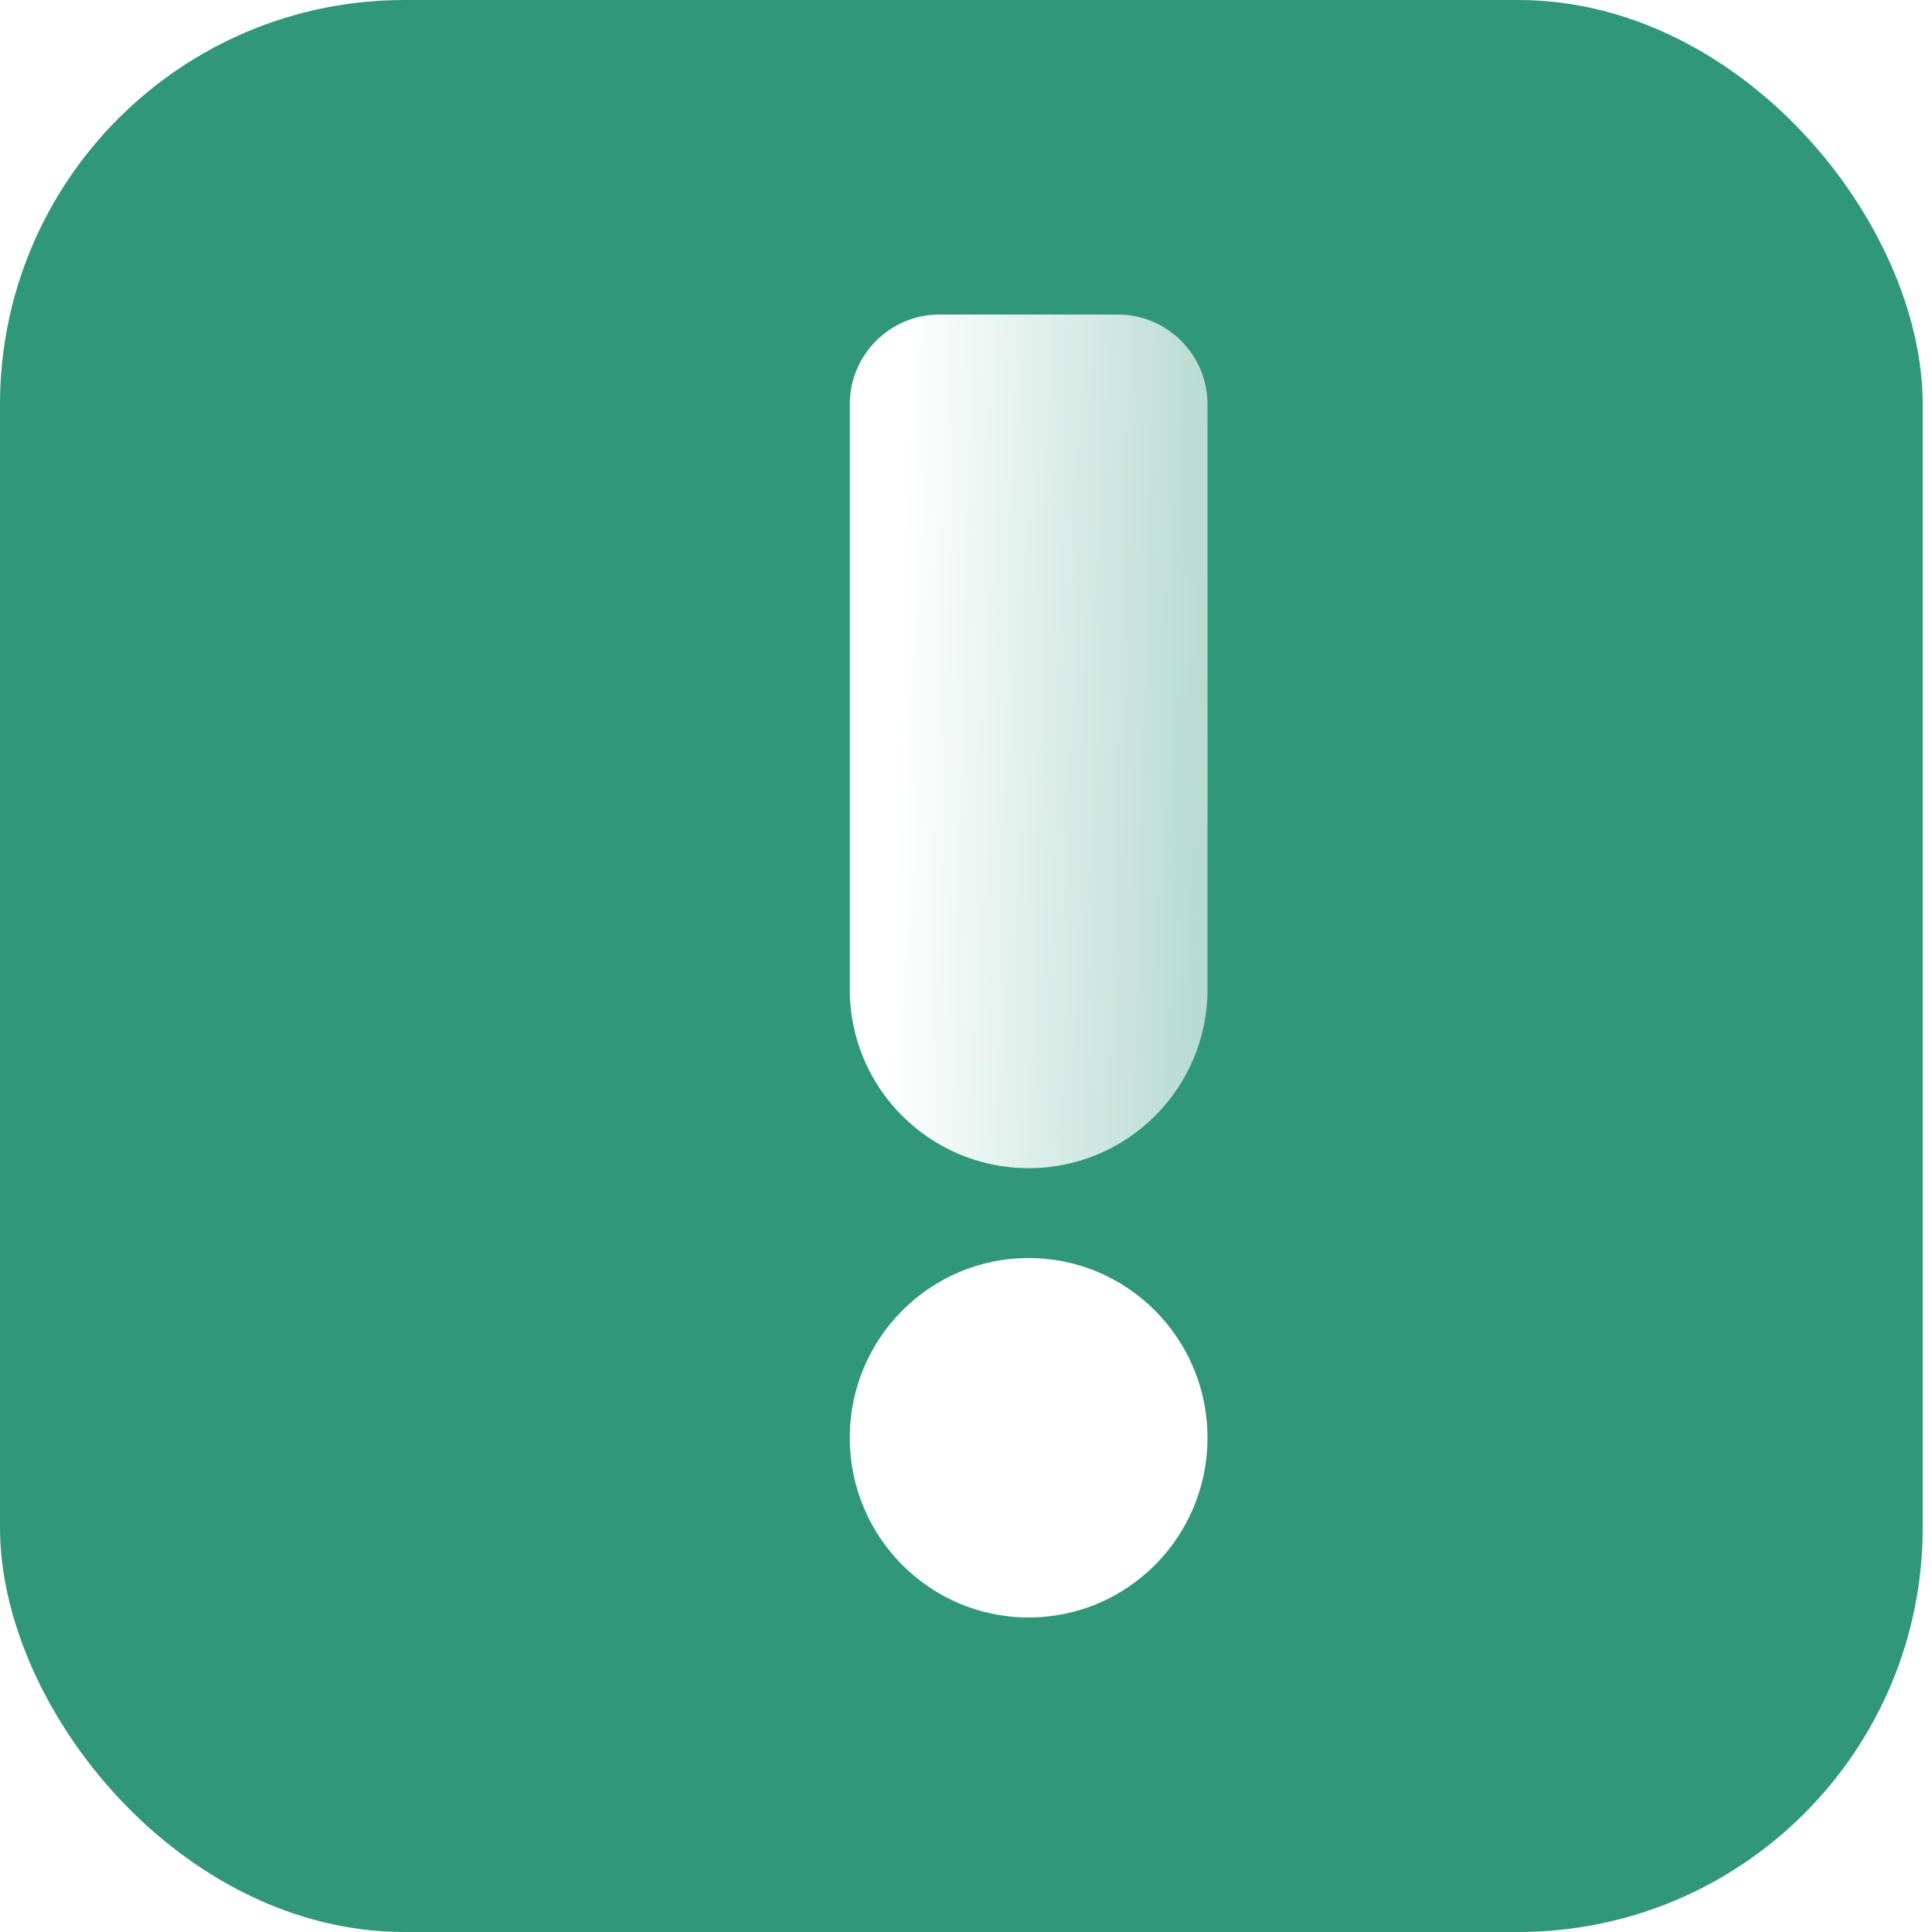 <?xml version="1.0" encoding="UTF-8"?> <svg xmlns="http://www.w3.org/2000/svg" width="43" height="43" viewBox="0 0 43 43" fill="none"> <rect width="42.793" height="43" rx="9" fill="#309779"></rect> <g filter="url(#filter0_d_1381_2231)"> <ellipse cx="21.894" cy="32" rx="3.981" ry="4" fill="white"></ellipse> </g> <g filter="url(#filter1_d_1381_2231)"> <path d="M17.913 9C17.913 7.895 18.809 7 19.913 7H23.875C24.979 7 25.875 7.895 25.875 9V22.019C25.875 24.218 24.093 26 21.894 26C19.696 26 17.913 24.218 17.913 22.019V9Z" fill="url(#paint0_linear_1381_2231)"></path> </g> <defs> <filter id="filter0_d_1381_2231" x="15.913" y="25" width="13.961" height="14" filterUnits="userSpaceOnUse" color-interpolation-filters="sRGB"> <feFlood flood-opacity="0" result="BackgroundImageFix"></feFlood> <feColorMatrix in="SourceAlpha" type="matrix" values="0 0 0 0 0 0 0 0 0 0 0 0 0 0 0 0 0 0 127 0" result="hardAlpha"></feColorMatrix> <feOffset dx="1"></feOffset> <feGaussianBlur stdDeviation="1.5"></feGaussianBlur> <feComposite in2="hardAlpha" operator="out"></feComposite> <feColorMatrix type="matrix" values="0 0 0 0 0 0 0 0 0 0 0 0 0 0 0 0 0 0 0.25 0"></feColorMatrix> <feBlend mode="normal" in2="BackgroundImageFix" result="effect1_dropShadow_1381_2231"></feBlend> <feBlend mode="normal" in="SourceGraphic" in2="effect1_dropShadow_1381_2231" result="shape"></feBlend> </filter> <filter id="filter1_d_1381_2231" x="15.913" y="4" width="13.961" height="25" filterUnits="userSpaceOnUse" color-interpolation-filters="sRGB"> <feFlood flood-opacity="0" result="BackgroundImageFix"></feFlood> <feColorMatrix in="SourceAlpha" type="matrix" values="0 0 0 0 0 0 0 0 0 0 0 0 0 0 0 0 0 0 127 0" result="hardAlpha"></feColorMatrix> <feOffset dx="1"></feOffset> <feGaussianBlur stdDeviation="1.5"></feGaussianBlur> <feComposite in2="hardAlpha" operator="out"></feComposite> <feColorMatrix type="matrix" values="0 0 0 0 0 0 0 0 0 0 0 0 0 0 0 0 0 0 0.25 0"></feColorMatrix> <feBlend mode="normal" in2="BackgroundImageFix" result="effect1_dropShadow_1381_2231"></feBlend> <feBlend mode="normal" in="SourceGraphic" in2="effect1_dropShadow_1381_2231" result="shape"></feBlend> </filter> <linearGradient id="paint0_linear_1381_2231" x1="18.909" y1="19" x2="38.812" y2="19.495" gradientUnits="userSpaceOnUse"> <stop stop-color="white"></stop> <stop offset="1" stop-color="#309779"></stop> </linearGradient> </defs> </svg> 
